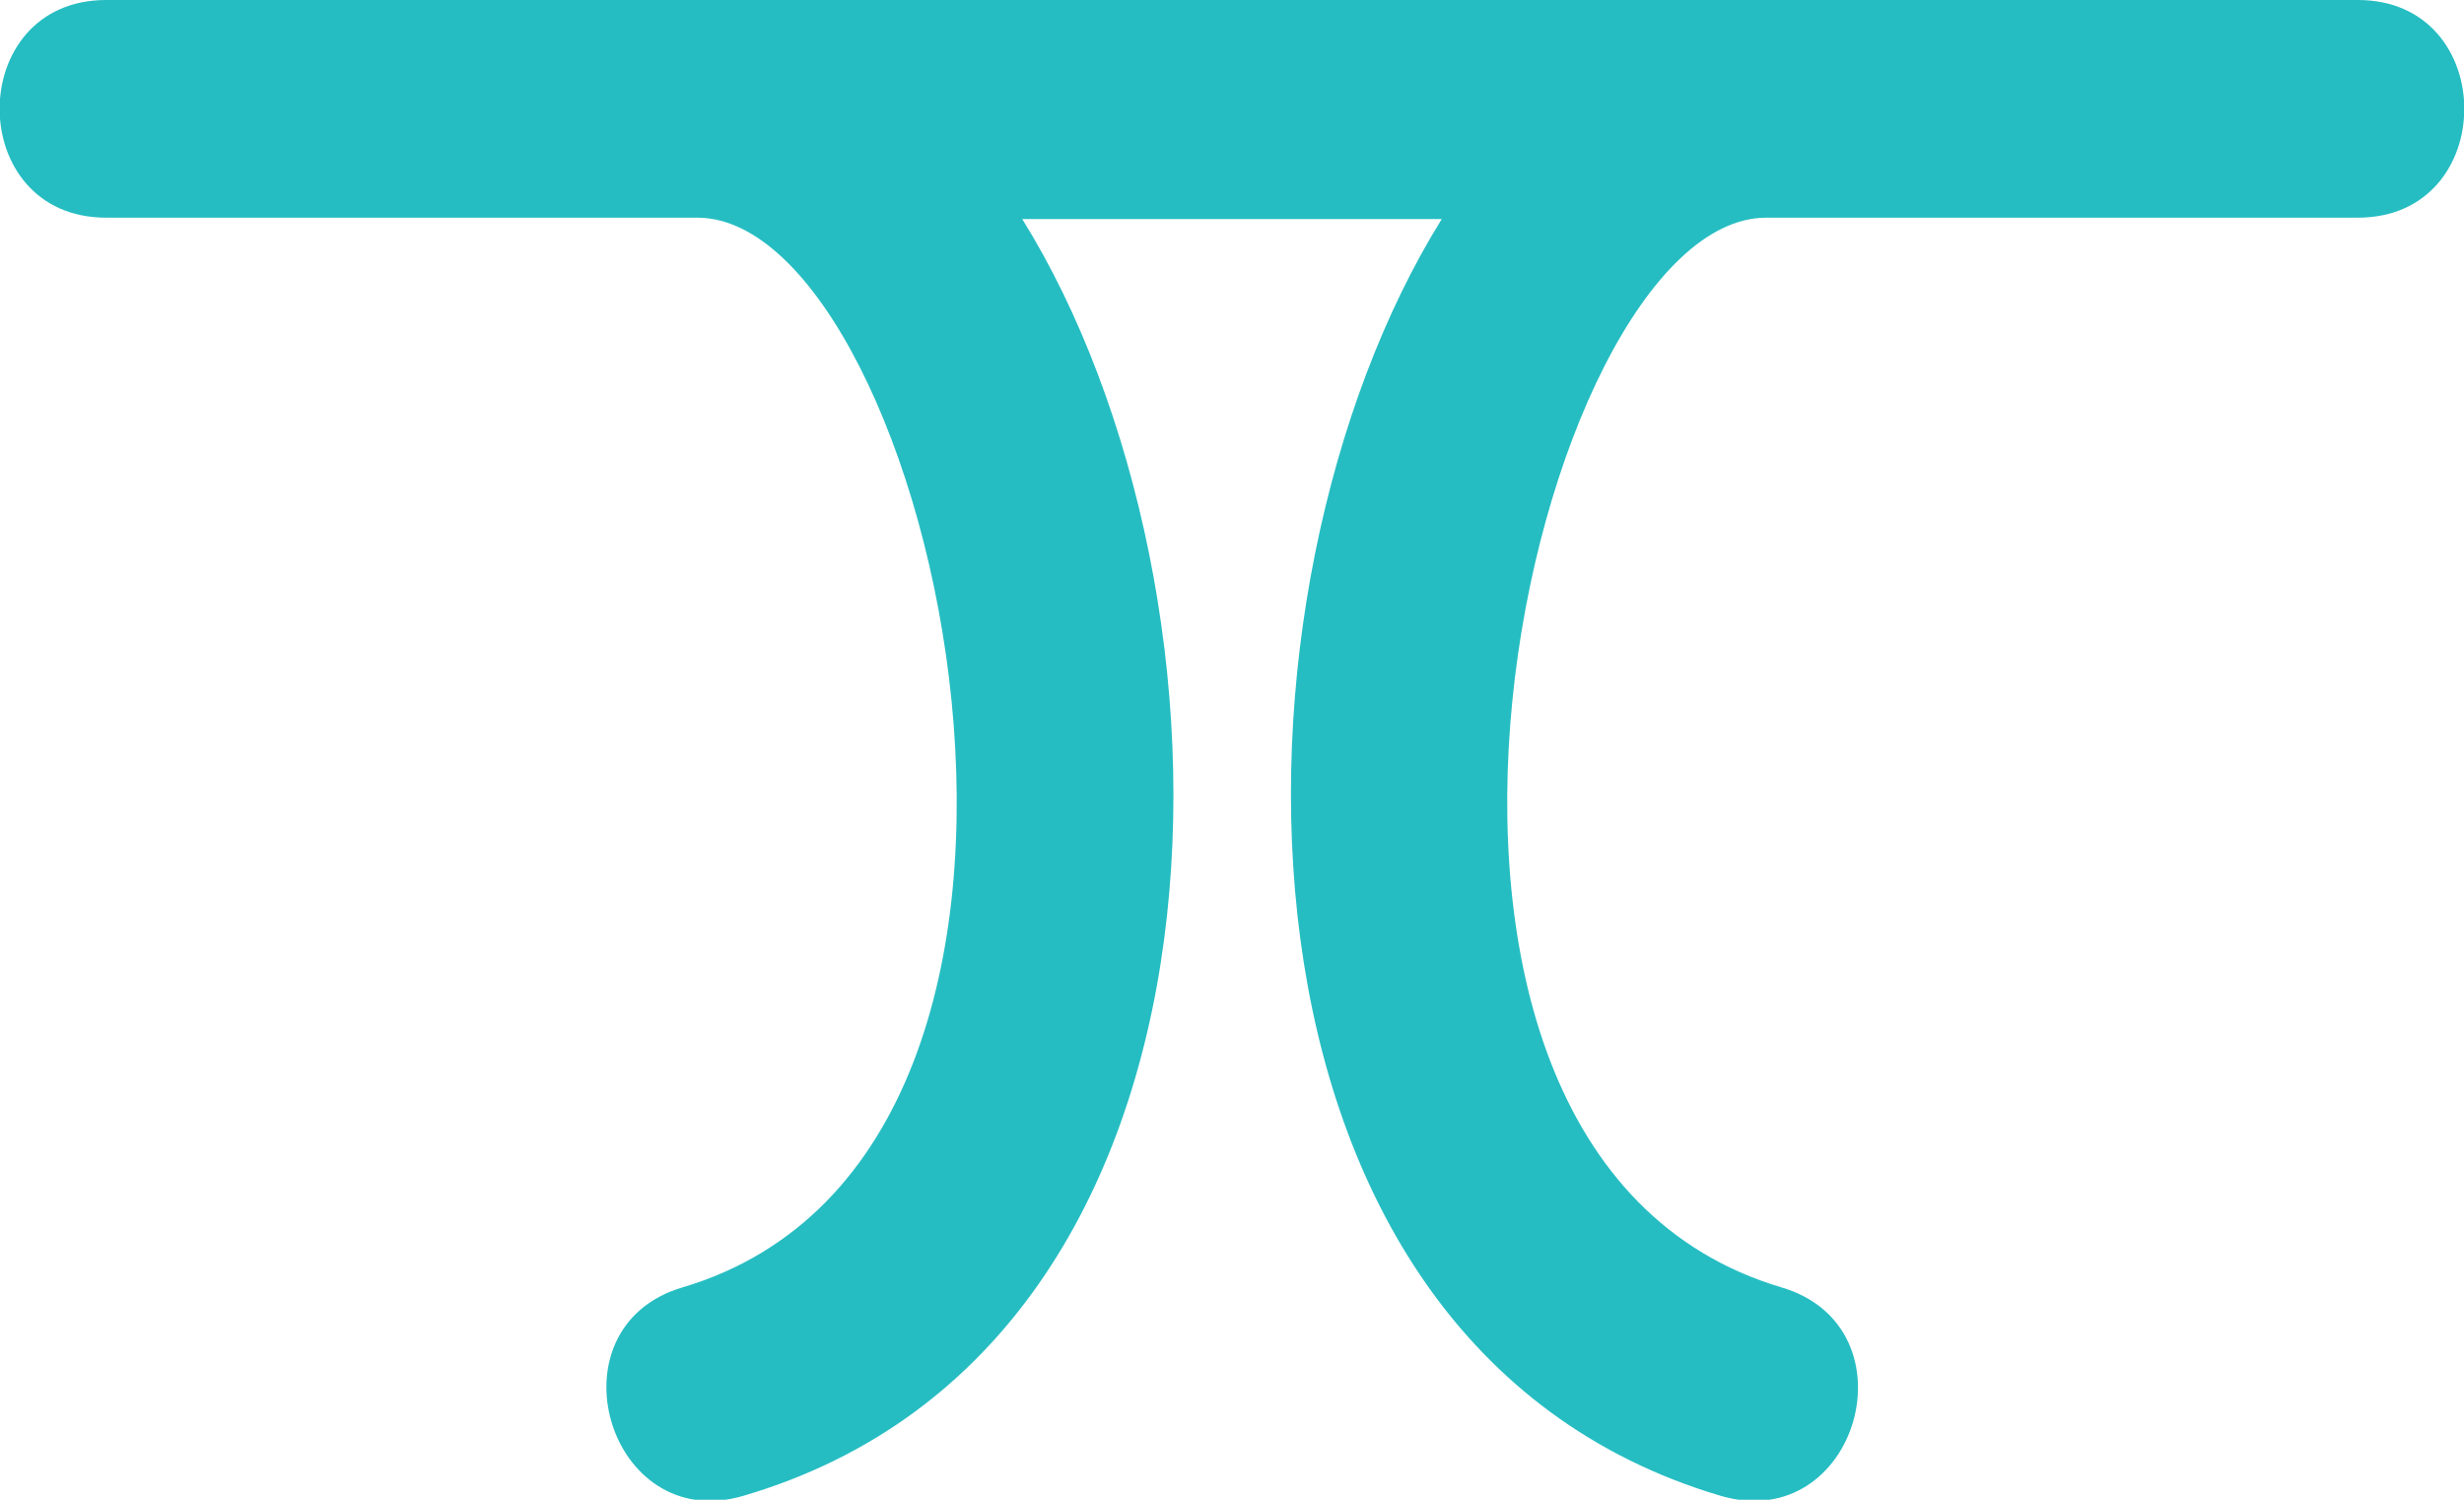 <?xml version="1.0" encoding="UTF-8"?> <svg xmlns="http://www.w3.org/2000/svg" width="23" height="14" viewBox="0 0 23 14" fill="none"><path d="M22.009 0C23.334 0 23.334 2.032 22.009 2.032H16.482C14.301 2.045 12.305 10.734 16.63 12.018C17.894 12.392 17.337 14.337 16.06 13.963C11.227 12.529 11.302 5.51 13.458 2.045H9.542C11.698 5.51 11.785 12.541 6.94 13.963C5.676 14.337 5.106 12.392 6.37 12.018C10.694 10.734 8.699 2.057 6.518 2.032H0.991C-0.335 2.032 -0.335 0 0.991 0H22.009Z" fill="#25BDC2"></path></svg> 
